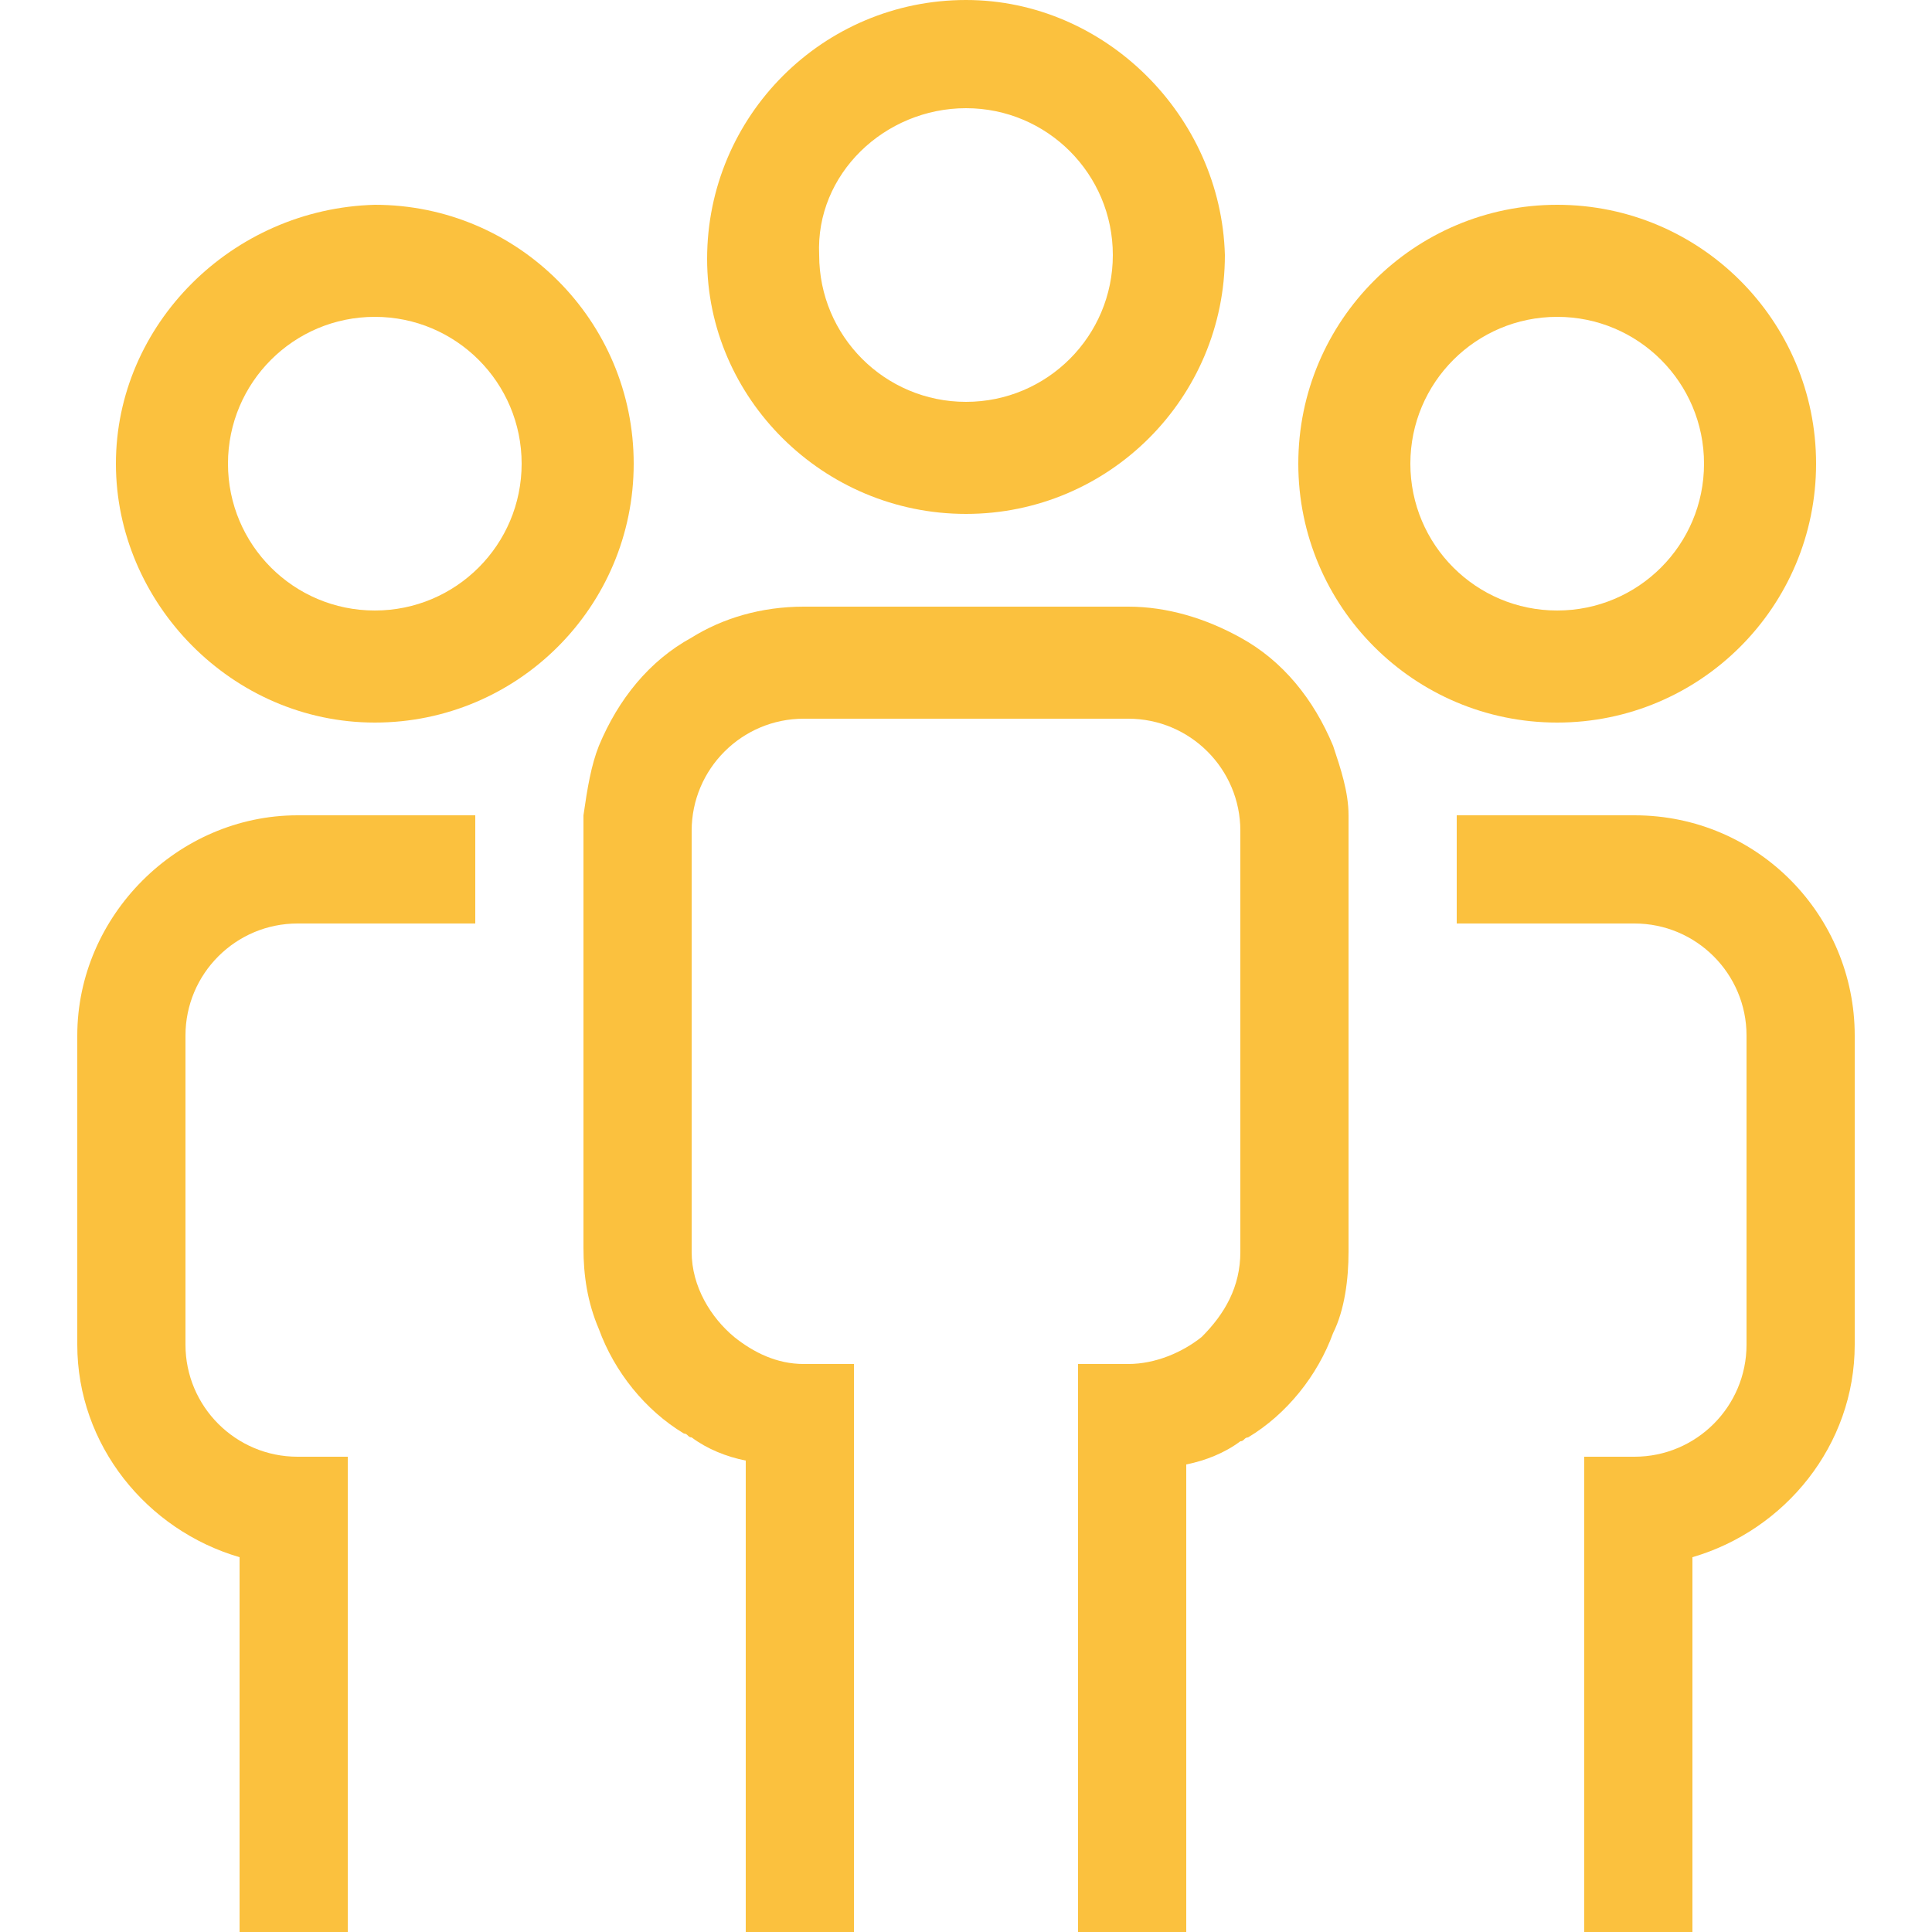 <?xml version="1.0" encoding="utf-8"?>
<!-- Generator: Adobe Illustrator 22.0.1, SVG Export Plug-In . SVG Version: 6.00 Build 0)  -->
<svg version="1.1" id="Calque_1" xmlns="http://www.w3.org/2000/svg" xmlns:xlink="http://www.w3.org/1999/xlink" x="0px" y="0px"
	 viewBox="0 0 50 50" style="enable-background:new 0 0 50 50;" xml:space="preserve">
<style type="text/css">
	.st0{fill:#FBC13E;}
</style>
<g>
	<g>
		<path class="st0" d="M42.3,21.1h-4.6v2.8h4.6c1.6,0,2.9,1.3,2.9,2.9v8c0,1.6-1.3,2.9-2.9,2.9H41L41,50h2.8v-9.7
			c2.4-0.7,4.2-2.9,4.2-5.5v-8C48,23.7,45.5,21.1,42.3,21.1z"/>
		<path class="st0" d="M7.7,23.9h4.6v-2.8H7.7c-3.1,0-5.7,2.6-5.7,5.7v8c0,2.6,1.8,4.8,4.2,5.5V50H9l0-12.3H7.7
			c-1.6,0-2.9-1.3-2.9-2.9v-8C4.8,25.2,6.1,23.9,7.7,23.9z"/>
		<path class="st0" d="M34.9,21.1c0-0.6-0.2-1.2-0.4-1.8c-0.5-1.2-1.3-2.2-2.4-2.8c-0.9-0.5-1.9-0.8-2.9-0.8h-8.4
			c-1.1,0-2.1,0.3-2.9,0.8c-1.1,0.6-1.9,1.6-2.4,2.8c-0.2,0.5-0.3,1.1-0.4,1.8c0,0.1,0,0.2,0,0.3v10.9c0,0.7,0.1,1.4,0.4,2.1
			c0.4,1.1,1.2,2.1,2.2,2.7c0.1,0,0.1,0.1,0.2,0.1c0.4,0.3,0.9,0.5,1.4,0.6V50h2.8l0-14.7h-0.3h-1c-0.7,0-1.3-0.3-1.8-0.7
			c-0.6-0.5-1.1-1.3-1.1-2.2V21.5c0,0,0,0,0,0c0-1.6,1.3-2.9,2.9-2.9h8.4c1.6,0,2.9,1.3,2.9,2.9c0,0,0,0,0,0v10.9
			c0,0.9-0.4,1.6-1,2.2c-0.5,0.4-1.2,0.7-1.9,0.7h-0.9h-0.4l0,14.7h2.8V37.9c0.5-0.1,1-0.3,1.4-0.6c0.1,0,0.1-0.1,0.2-0.1
			c1-0.6,1.8-1.6,2.2-2.7c0.3-0.6,0.4-1.4,0.4-2.1V21.5C34.9,21.3,34.9,21.2,34.9,21.1z"/>
	</g>
	<path class="st0" d="M25,13.3c3.7,0,6.7-3,6.7-6.7C31.6,3,28.6,0,25,0c-3.7,0-6.7,3-6.7,6.7C18.3,10.3,21.3,13.3,25,13.3z M25,2.8
		c2.1,0,3.8,1.7,3.8,3.8c0,2.1-1.7,3.8-3.8,3.8s-3.8-1.7-3.8-3.8C21.1,4.5,22.9,2.8,25,2.8z"/>
	<path class="st0" d="M40.3,18.7c3.7,0,6.7-3,6.7-6.7s-3-6.7-6.7-6.7c-3.7,0-6.7,3-6.7,6.7S36.6,18.7,40.3,18.7z M40.3,8.2
		c2.1,0,3.8,1.7,3.8,3.8c0,2.1-1.7,3.8-3.8,3.8s-3.8-1.7-3.8-3.8C36.5,9.9,38.2,8.2,40.3,8.2z"/>
	<path class="st0" d="M9.7,18.7c3.7,0,6.7-3,6.7-6.7s-3-6.7-6.7-6.7C6,5.4,3,8.4,3,12S6,18.7,9.7,18.7z M9.7,8.2
		c2.1,0,3.8,1.7,3.8,3.8c0,2.1-1.7,3.8-3.8,3.8c-2.1,0-3.8-1.7-3.8-3.8C5.9,9.9,7.6,8.2,9.7,8.2z"/>
</g>
</svg>
